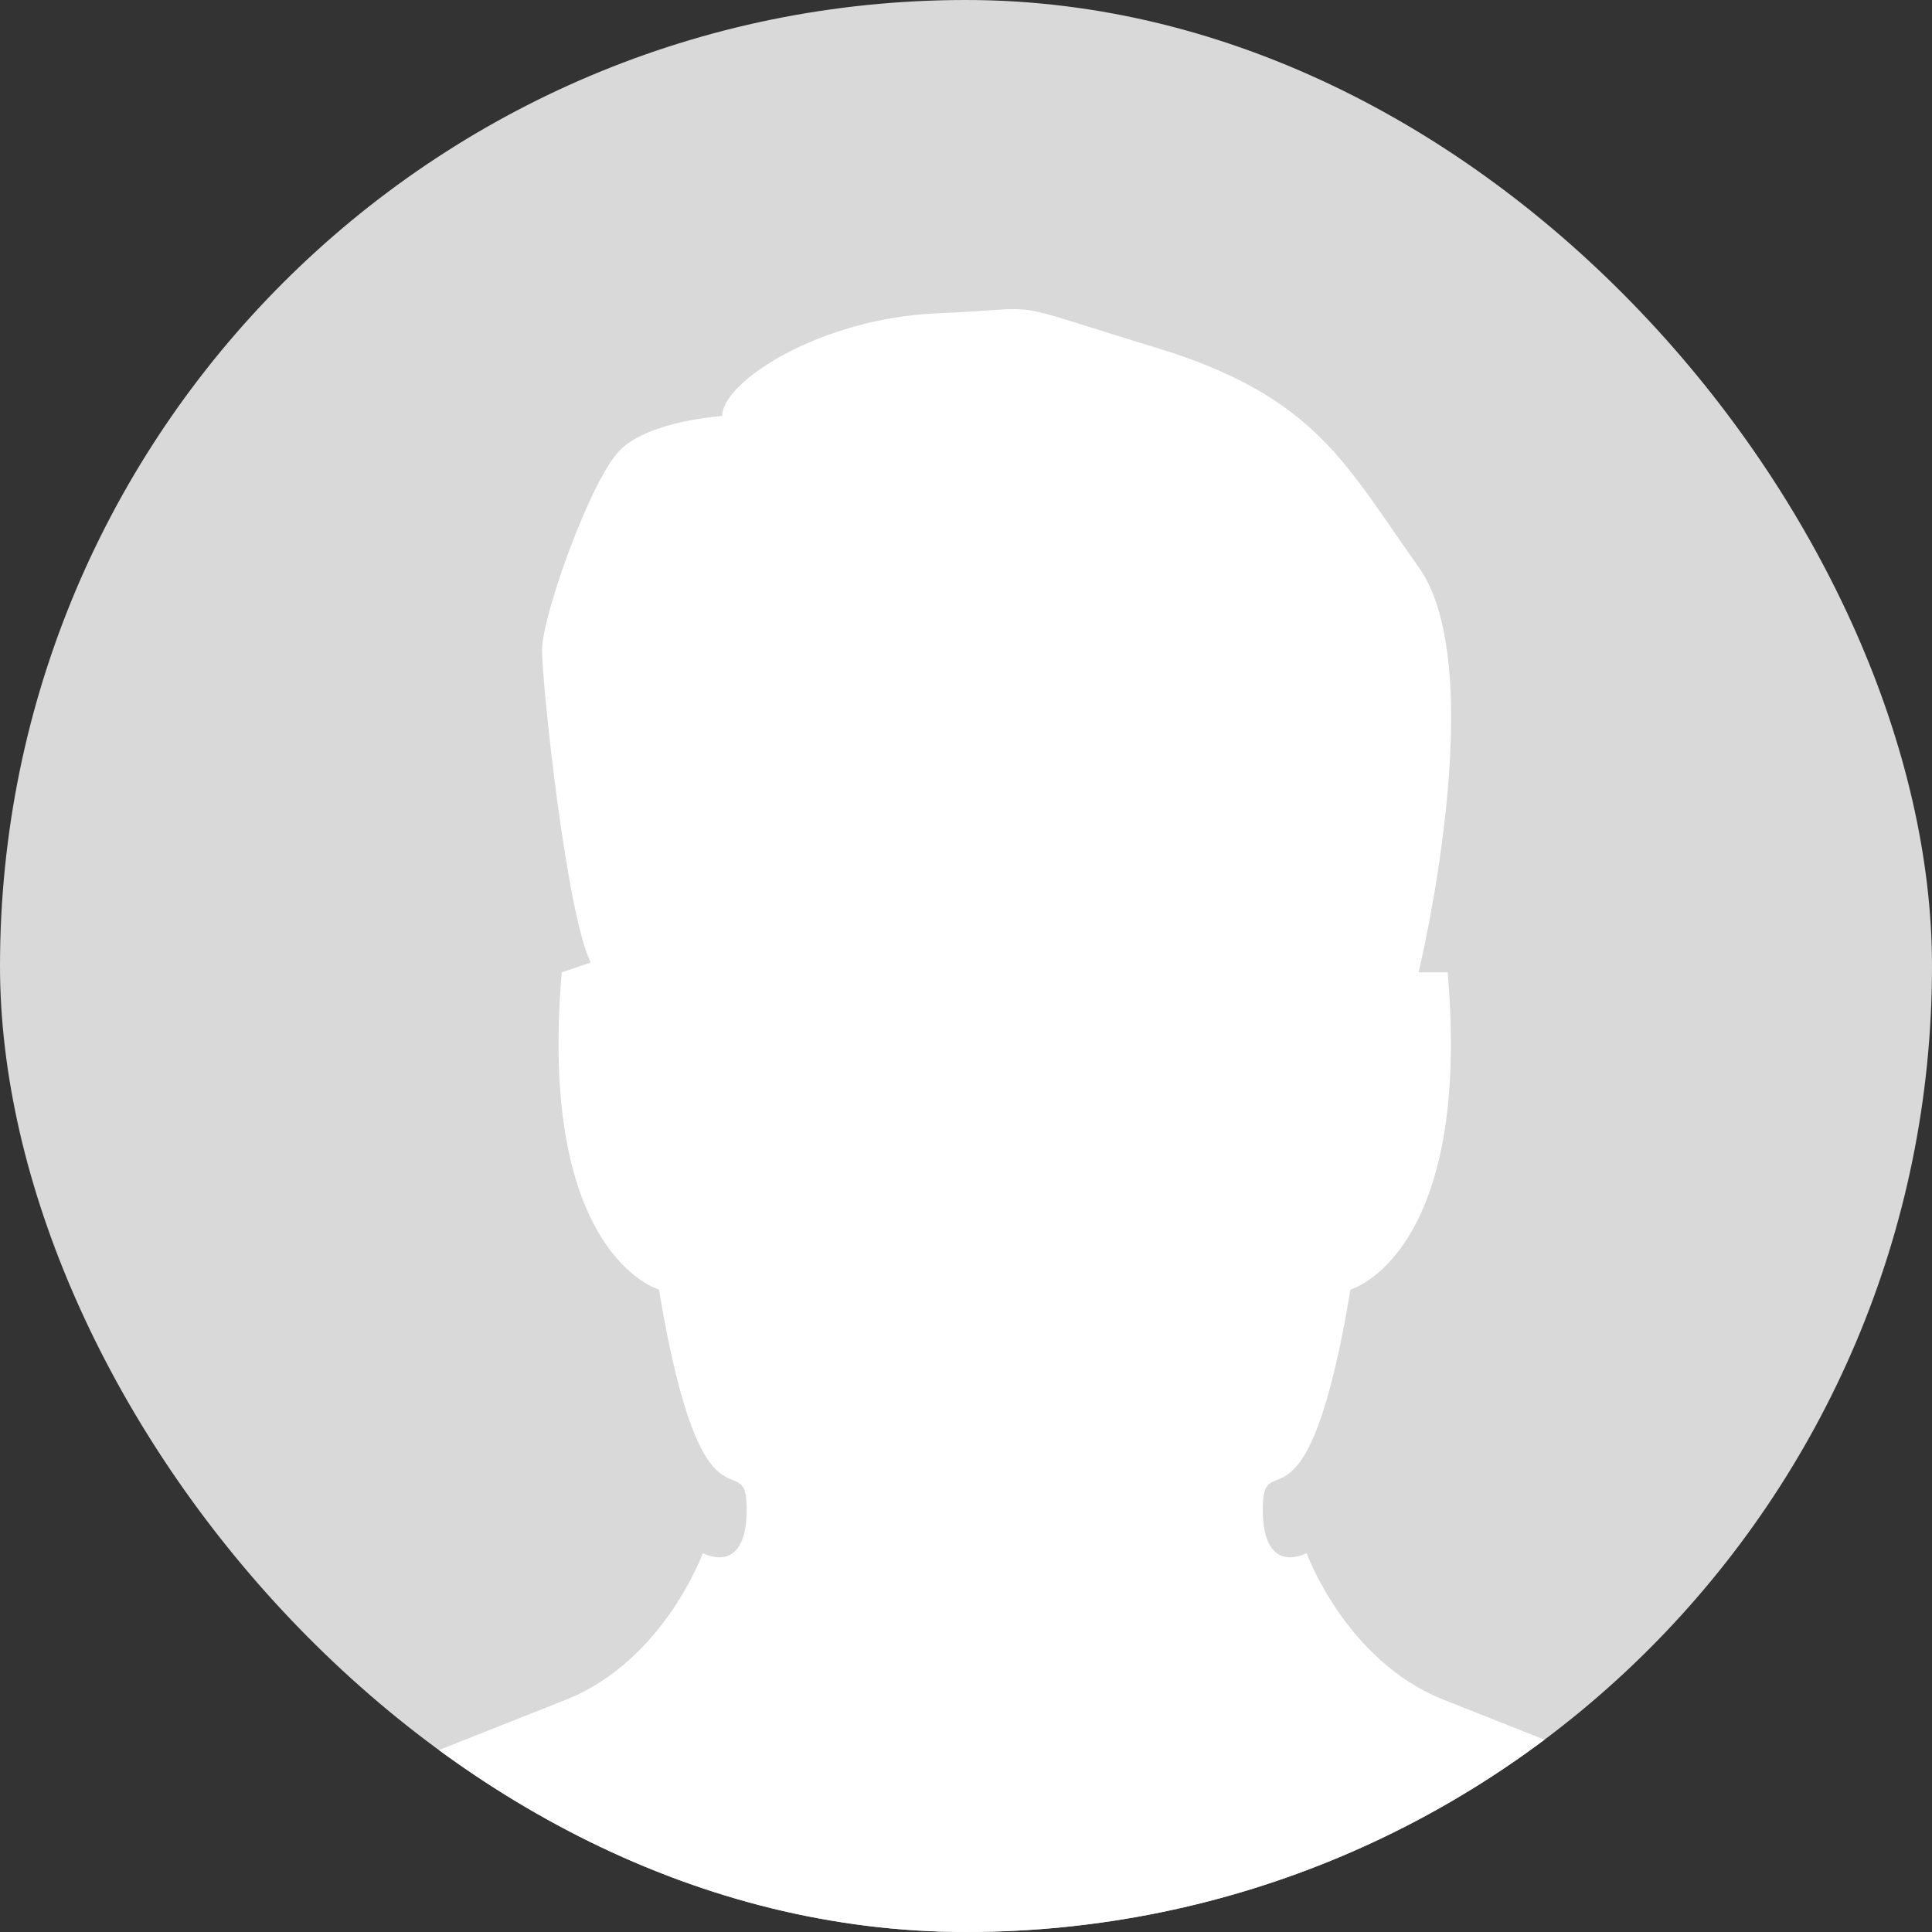 <?xml version="1.0" encoding="UTF-8"?> <svg xmlns="http://www.w3.org/2000/svg" width="25" height="25" viewBox="0 0 25 25" fill="none"><rect x="0" y="0" width="25" height="25" fill="#333333" stroke="none"/><g clip-path="url(#clip0_166_590)"><rect width="25" height="25" rx="12.5" fill="#D9D9D9"></rect><path d="M18.357 12.58C18.357 12.58 19.303 8.665 18.357 7.338C17.411 6.013 17.034 5.13 14.954 4.497C12.874 3.865 13.632 3.991 12.119 4.055C10.606 4.12 9.345 4.94 9.345 5.383C9.345 5.383 8.399 5.445 8.023 5.824C7.644 6.204 7.014 7.97 7.014 8.412C7.014 8.854 7.329 11.825 7.644 12.455L7.269 12.582C6.953 16.244 8.527 16.687 8.527 16.687C9.095 20.097 9.662 18.645 9.662 19.529C9.662 20.412 9.095 20.097 9.095 20.097C9.095 20.097 8.591 21.486 7.331 21.991C6.071 22.497 -0.924 25.21 -1.492 25.779C-2.062 26.348 -1.998 29 -1.998 29H27.998C27.998 29 28.064 26.349 27.494 25.779C26.927 25.21 19.931 22.495 18.671 21.991C17.411 21.486 16.907 20.097 16.907 20.097C16.907 20.097 16.34 20.412 16.34 19.529C16.34 18.645 16.907 20.097 17.475 16.687C17.475 16.687 19.048 16.244 18.733 12.582H18.355L18.357 12.58Z" fill="white"></path></g><defs><clipPath id="clip0_166_590"><rect width="25" height="25" rx="12.5" fill="white"></rect></clipPath></defs></svg> 
